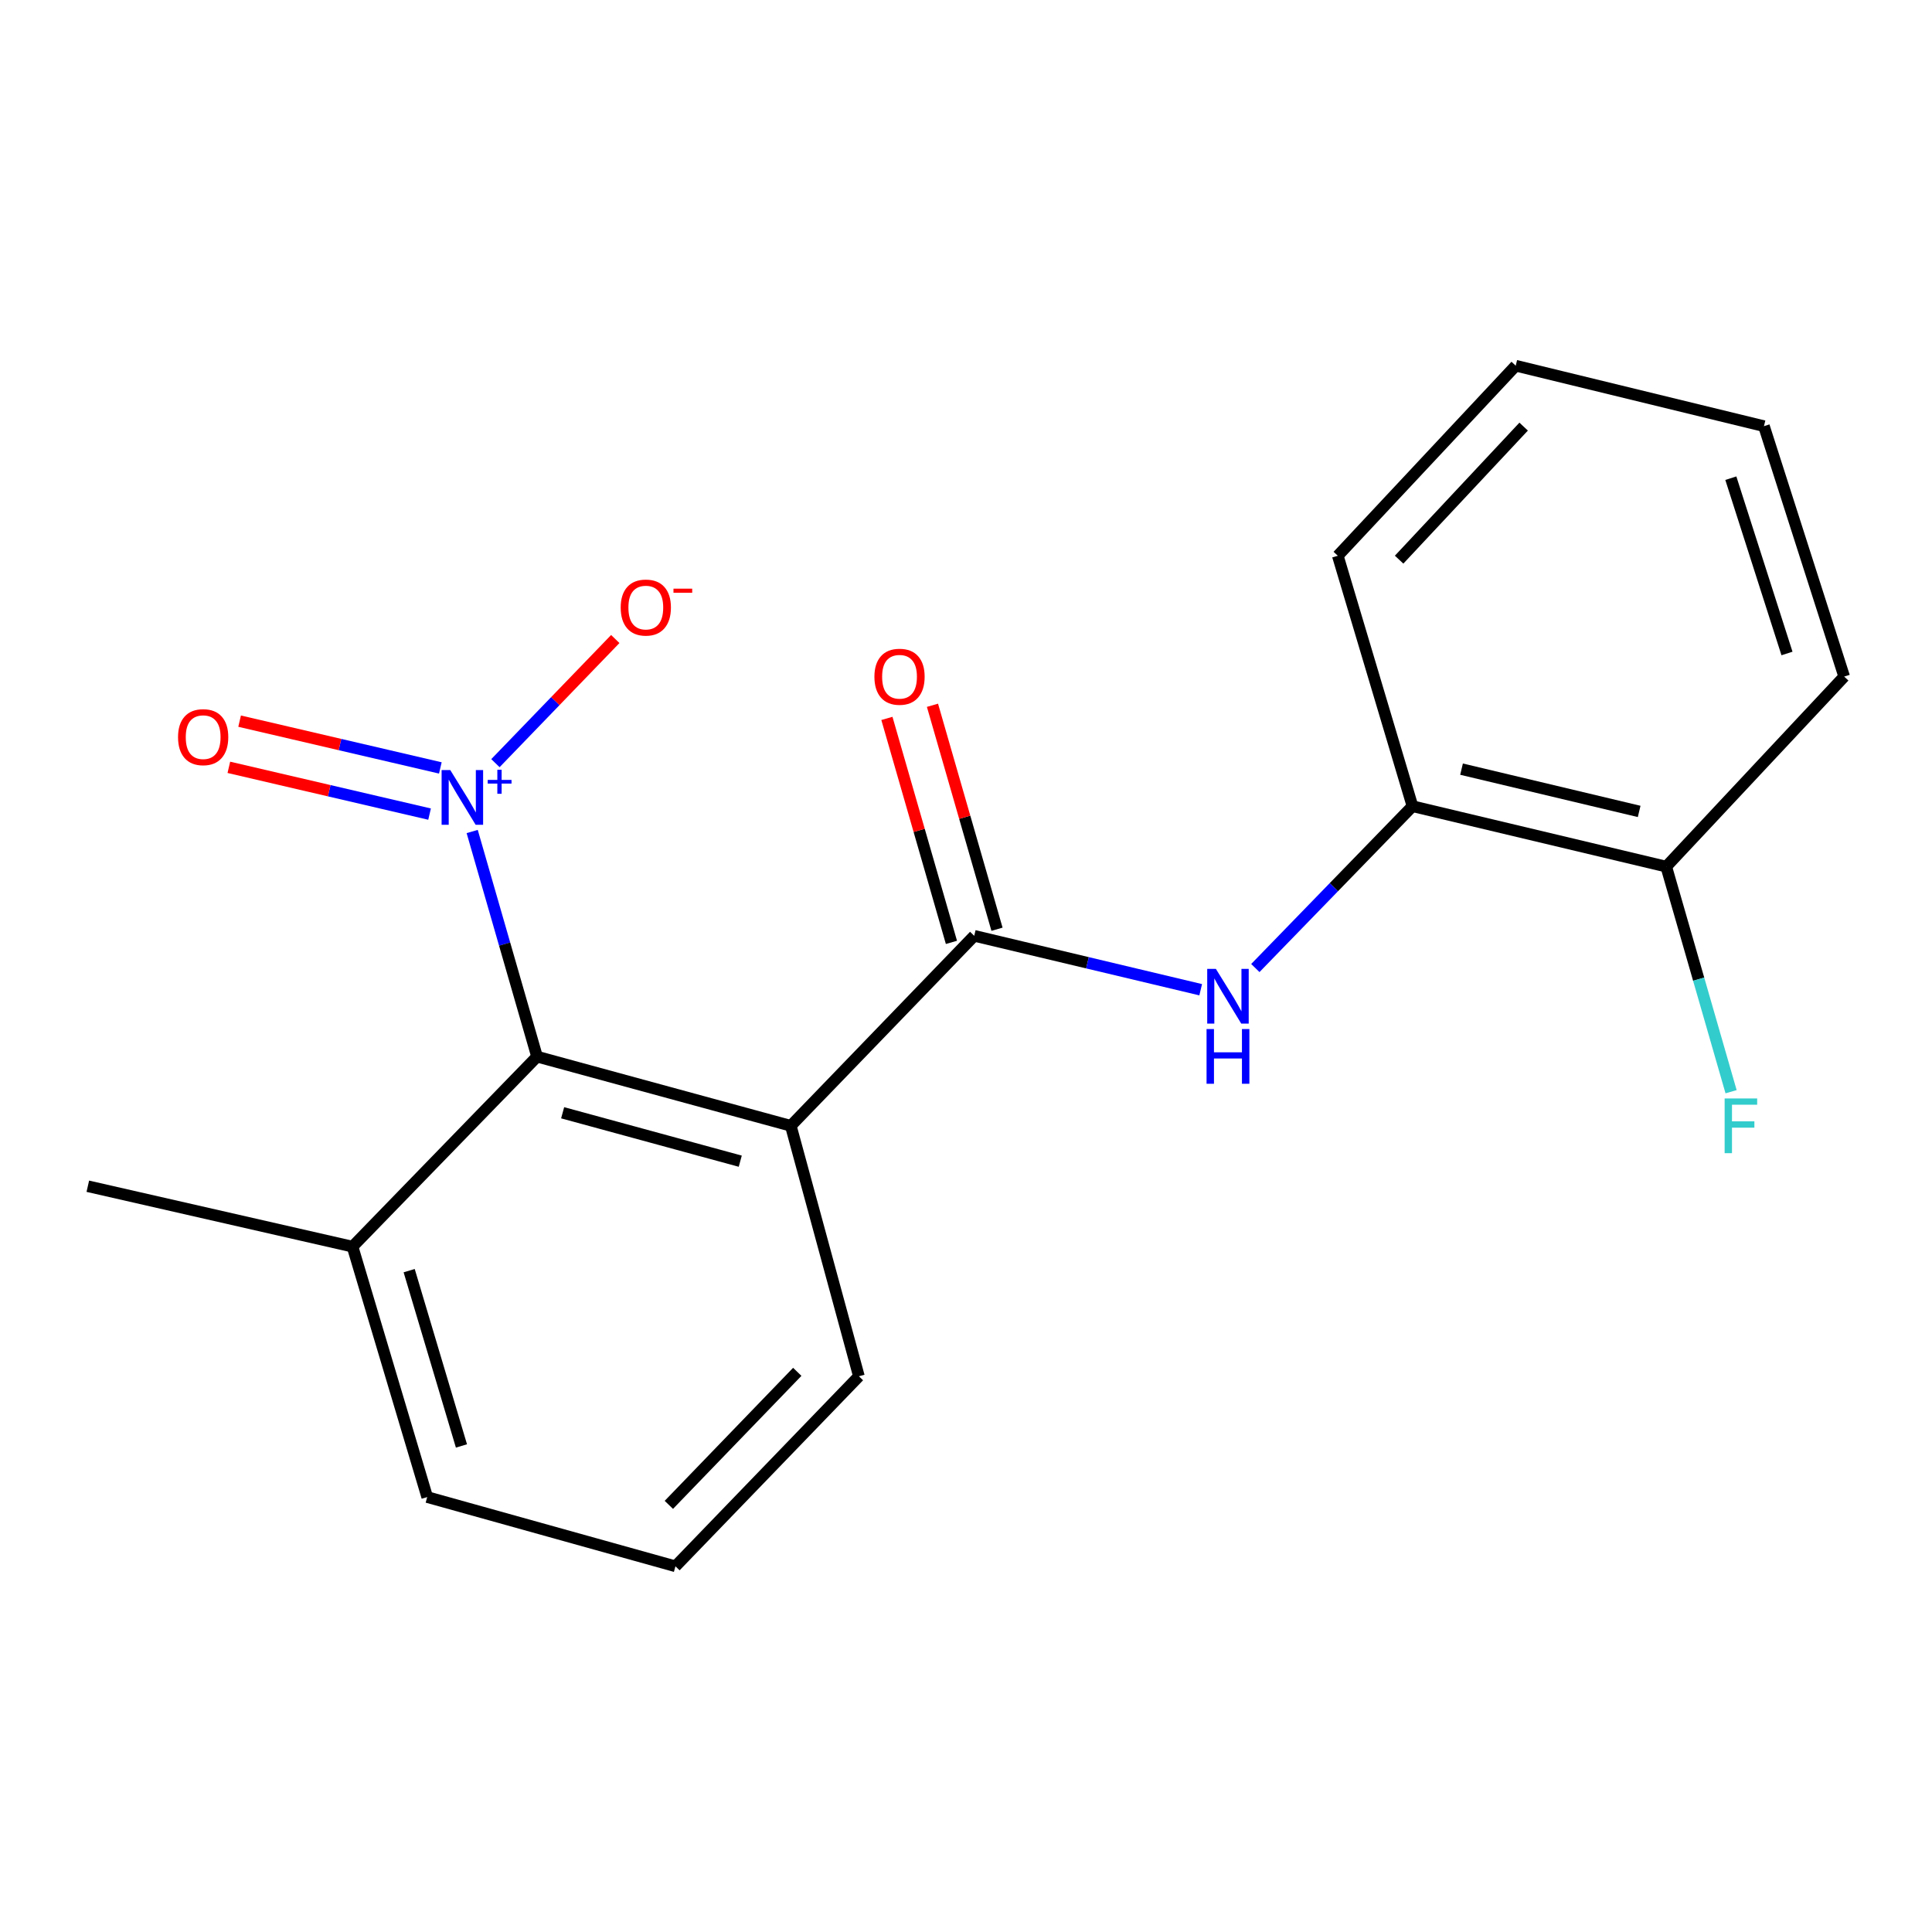 <?xml version='1.0' encoding='iso-8859-1'?>
<svg version='1.1' baseProfile='full'
              xmlns='http://www.w3.org/2000/svg'
                      xmlns:rdkit='http://www.rdkit.org/xml'
                      xmlns:xlink='http://www.w3.org/1999/xlink'
                  xml:space='preserve'
width='1000px' height='1000px' viewBox='0 0 1000 1000'>
<!-- END OF HEADER -->
<rect style='opacity:1.0;fill:#FFFFFF;stroke:none' width='1000' height='1000' x='0' y='0'> </rect>
<path class='bond-2' d='M 244.403,430.388 L 261.19,488.65' style='fill:none;fill-rule:evenodd;stroke:#0000FF;stroke-width:6px;stroke-linecap:butt;stroke-linejoin:miter;stroke-opacity:1' />
<path class='bond-2' d='M 261.19,488.65 L 277.977,546.911' style='fill:none;fill-rule:evenodd;stroke:#000000;stroke-width:6px;stroke-linecap:butt;stroke-linejoin:miter;stroke-opacity:1' />
<path class='bond-5' d='M 256.431,395.011 L 287.45,362.883' style='fill:none;fill-rule:evenodd;stroke:#0000FF;stroke-width:6px;stroke-linecap:butt;stroke-linejoin:miter;stroke-opacity:1' />
<path class='bond-5' d='M 287.45,362.883 L 318.469,330.755' style='fill:none;fill-rule:evenodd;stroke:#FF0000;stroke-width:6px;stroke-linecap:butt;stroke-linejoin:miter;stroke-opacity:1' />
<path class='bond-6' d='M 227.919,397.479 L 175.971,385.371' style='fill:none;fill-rule:evenodd;stroke:#0000FF;stroke-width:6px;stroke-linecap:butt;stroke-linejoin:miter;stroke-opacity:1' />
<path class='bond-6' d='M 175.971,385.371 L 124.023,373.263' style='fill:none;fill-rule:evenodd;stroke:#FF0000;stroke-width:6px;stroke-linecap:butt;stroke-linejoin:miter;stroke-opacity:1' />
<path class='bond-6' d='M 222.347,421.384 L 170.399,409.276' style='fill:none;fill-rule:evenodd;stroke:#0000FF;stroke-width:6px;stroke-linecap:butt;stroke-linejoin:miter;stroke-opacity:1' />
<path class='bond-6' d='M 170.399,409.276 L 118.451,397.169' style='fill:none;fill-rule:evenodd;stroke:#FF0000;stroke-width:6px;stroke-linecap:butt;stroke-linejoin:miter;stroke-opacity:1' />
<path class='bond-0' d='M 409.315,582.721 L 277.977,546.911' style='fill:none;fill-rule:evenodd;stroke:#000000;stroke-width:6px;stroke-linecap:butt;stroke-linejoin:miter;stroke-opacity:1' />
<path class='bond-0' d='M 383.157,601.032 L 291.221,575.964' style='fill:none;fill-rule:evenodd;stroke:#000000;stroke-width:6px;stroke-linecap:butt;stroke-linejoin:miter;stroke-opacity:1' />
<path class='bond-1' d='M 409.315,582.721 L 504.255,484.372' style='fill:none;fill-rule:evenodd;stroke:#000000;stroke-width:6px;stroke-linecap:butt;stroke-linejoin:miter;stroke-opacity:1' />
<path class='bond-10' d='M 409.315,582.721 L 444.566,712.354' style='fill:none;fill-rule:evenodd;stroke:#000000;stroke-width:6px;stroke-linecap:butt;stroke-linejoin:miter;stroke-opacity:1' />
<path class='bond-3' d='M 504.255,484.372 L 562.866,498.327' style='fill:none;fill-rule:evenodd;stroke:#000000;stroke-width:6px;stroke-linecap:butt;stroke-linejoin:miter;stroke-opacity:1' />
<path class='bond-3' d='M 562.866,498.327 L 621.477,512.281' style='fill:none;fill-rule:evenodd;stroke:#0000FF;stroke-width:6px;stroke-linecap:butt;stroke-linejoin:miter;stroke-opacity:1' />
<path class='bond-7' d='M 516.048,480.974 L 499.347,423.013' style='fill:none;fill-rule:evenodd;stroke:#000000;stroke-width:6px;stroke-linecap:butt;stroke-linejoin:miter;stroke-opacity:1' />
<path class='bond-7' d='M 499.347,423.013 L 482.646,365.051' style='fill:none;fill-rule:evenodd;stroke:#FF0000;stroke-width:6px;stroke-linecap:butt;stroke-linejoin:miter;stroke-opacity:1' />
<path class='bond-7' d='M 492.461,487.77 L 475.76,429.809' style='fill:none;fill-rule:evenodd;stroke:#000000;stroke-width:6px;stroke-linecap:butt;stroke-linejoin:miter;stroke-opacity:1' />
<path class='bond-7' d='M 475.76,429.809 L 459.059,371.848' style='fill:none;fill-rule:evenodd;stroke:#FF0000;stroke-width:6px;stroke-linecap:butt;stroke-linejoin:miter;stroke-opacity:1' />
<path class='bond-8' d='M 277.977,546.911 L 182.465,645.26' style='fill:none;fill-rule:evenodd;stroke:#000000;stroke-width:6px;stroke-linecap:butt;stroke-linejoin:miter;stroke-opacity:1' />
<path class='bond-4' d='M 649.759,501.053 L 690.432,459.173' style='fill:none;fill-rule:evenodd;stroke:#0000FF;stroke-width:6px;stroke-linecap:butt;stroke-linejoin:miter;stroke-opacity:1' />
<path class='bond-4' d='M 690.432,459.173 L 731.105,417.292' style='fill:none;fill-rule:evenodd;stroke:#000000;stroke-width:6px;stroke-linecap:butt;stroke-linejoin:miter;stroke-opacity:1' />
<path class='bond-9' d='M 731.105,417.292 L 862.442,448.562' style='fill:none;fill-rule:evenodd;stroke:#000000;stroke-width:6px;stroke-linecap:butt;stroke-linejoin:miter;stroke-opacity:1' />
<path class='bond-9' d='M 756.49,398.104 L 848.426,419.992' style='fill:none;fill-rule:evenodd;stroke:#000000;stroke-width:6px;stroke-linecap:butt;stroke-linejoin:miter;stroke-opacity:1' />
<path class='bond-13' d='M 731.105,417.292 L 692.444,287.66' style='fill:none;fill-rule:evenodd;stroke:#000000;stroke-width:6px;stroke-linecap:butt;stroke-linejoin:miter;stroke-opacity:1' />
<path class='bond-14' d='M 182.465,645.26 L 221.125,774.879' style='fill:none;fill-rule:evenodd;stroke:#000000;stroke-width:6px;stroke-linecap:butt;stroke-linejoin:miter;stroke-opacity:1' />
<path class='bond-14' d='M 211.786,657.687 L 238.849,748.42' style='fill:none;fill-rule:evenodd;stroke:#000000;stroke-width:6px;stroke-linecap:butt;stroke-linejoin:miter;stroke-opacity:1' />
<path class='bond-15' d='M 182.465,645.26 L 45.455,613.991' style='fill:none;fill-rule:evenodd;stroke:#000000;stroke-width:6px;stroke-linecap:butt;stroke-linejoin:miter;stroke-opacity:1' />
<path class='bond-11' d='M 862.442,448.562 L 879.223,506.816' style='fill:none;fill-rule:evenodd;stroke:#000000;stroke-width:6px;stroke-linecap:butt;stroke-linejoin:miter;stroke-opacity:1' />
<path class='bond-11' d='M 879.223,506.816 L 896.004,565.071' style='fill:none;fill-rule:evenodd;stroke:#33CCCC;stroke-width:6px;stroke-linecap:butt;stroke-linejoin:miter;stroke-opacity:1' />
<path class='bond-16' d='M 862.442,448.562 L 954.545,350.199' style='fill:none;fill-rule:evenodd;stroke:#000000;stroke-width:6px;stroke-linecap:butt;stroke-linejoin:miter;stroke-opacity:1' />
<path class='bond-19' d='M 444.566,712.354 L 349.612,810.717' style='fill:none;fill-rule:evenodd;stroke:#000000;stroke-width:6px;stroke-linecap:butt;stroke-linejoin:miter;stroke-opacity:1' />
<path class='bond-19' d='M 412.663,710.06 L 346.195,778.914' style='fill:none;fill-rule:evenodd;stroke:#000000;stroke-width:6px;stroke-linecap:butt;stroke-linejoin:miter;stroke-opacity:1' />
<path class='bond-12' d='M 349.612,810.717 L 221.125,774.879' style='fill:none;fill-rule:evenodd;stroke:#000000;stroke-width:6px;stroke-linecap:butt;stroke-linejoin:miter;stroke-opacity:1' />
<path class='bond-17' d='M 692.444,287.66 L 784.534,189.283' style='fill:none;fill-rule:evenodd;stroke:#000000;stroke-width:6px;stroke-linecap:butt;stroke-linejoin:miter;stroke-opacity:1' />
<path class='bond-17' d='M 724.178,289.678 L 788.641,220.814' style='fill:none;fill-rule:evenodd;stroke:#000000;stroke-width:6px;stroke-linecap:butt;stroke-linejoin:miter;stroke-opacity:1' />
<path class='bond-20' d='M 954.545,350.199 L 913.021,220.58' style='fill:none;fill-rule:evenodd;stroke:#000000;stroke-width:6px;stroke-linecap:butt;stroke-linejoin:miter;stroke-opacity:1' />
<path class='bond-20' d='M 924.941,338.244 L 895.874,247.511' style='fill:none;fill-rule:evenodd;stroke:#000000;stroke-width:6px;stroke-linecap:butt;stroke-linejoin:miter;stroke-opacity:1' />
<path class='bond-18' d='M 784.534,189.283 L 913.021,220.58' style='fill:none;fill-rule:evenodd;stroke:#000000;stroke-width:6px;stroke-linecap:butt;stroke-linejoin:miter;stroke-opacity:1' />
<path  class='atom-0' d='M 233.057 398.577
L 242.337 413.577
Q 243.257 415.057, 244.737 417.737
Q 246.217 420.417, 246.297 420.577
L 246.297 398.577
L 250.057 398.577
L 250.057 426.897
L 246.177 426.897
L 236.217 410.497
Q 235.057 408.577, 233.817 406.377
Q 232.617 404.177, 232.257 403.497
L 232.257 426.897
L 228.577 426.897
L 228.577 398.577
L 233.057 398.577
' fill='#0000FF'/>
<path  class='atom-0' d='M 252.433 403.682
L 257.422 403.682
L 257.422 398.429
L 259.64 398.429
L 259.64 403.682
L 264.762 403.682
L 264.762 405.583
L 259.64 405.583
L 259.64 410.863
L 257.422 410.863
L 257.422 405.583
L 252.433 405.583
L 252.433 403.682
' fill='#0000FF'/>
<path  class='atom-4' d='M 629.332 501.482
L 638.612 516.482
Q 639.532 517.962, 641.012 520.642
Q 642.492 523.322, 642.572 523.482
L 642.572 501.482
L 646.332 501.482
L 646.332 529.802
L 642.452 529.802
L 632.492 513.402
Q 631.332 511.482, 630.092 509.282
Q 628.892 507.082, 628.532 506.402
L 628.532 529.802
L 624.852 529.802
L 624.852 501.482
L 629.332 501.482
' fill='#0000FF'/>
<path  class='atom-4' d='M 624.512 532.634
L 628.352 532.634
L 628.352 544.674
L 642.832 544.674
L 642.832 532.634
L 646.672 532.634
L 646.672 560.954
L 642.832 560.954
L 642.832 547.874
L 628.352 547.874
L 628.352 560.954
L 624.512 560.954
L 624.512 532.634
' fill='#0000FF'/>
<path  class='atom-6' d='M 321.271 314.468
Q 321.271 307.668, 324.631 303.868
Q 327.991 300.068, 334.271 300.068
Q 340.551 300.068, 343.911 303.868
Q 347.271 307.668, 347.271 314.468
Q 347.271 321.348, 343.871 325.268
Q 340.471 329.148, 334.271 329.148
Q 328.031 329.148, 324.631 325.268
Q 321.271 321.388, 321.271 314.468
M 334.271 325.948
Q 338.591 325.948, 340.911 323.068
Q 343.271 320.148, 343.271 314.468
Q 343.271 308.908, 340.911 306.108
Q 338.591 303.268, 334.271 303.268
Q 329.951 303.268, 327.591 306.068
Q 325.271 308.868, 325.271 314.468
Q 325.271 320.188, 327.591 323.068
Q 329.951 325.948, 334.271 325.948
' fill='#FF0000'/>
<path  class='atom-6' d='M 348.591 304.69
L 358.279 304.69
L 358.279 306.802
L 348.591 306.802
L 348.591 304.69
' fill='#FF0000'/>
<path  class='atom-7' d='M 92.157 381.548
Q 92.157 374.748, 95.517 370.948
Q 98.877 367.148, 105.157 367.148
Q 111.437 367.148, 114.797 370.948
Q 118.157 374.748, 118.157 381.548
Q 118.157 388.428, 114.757 392.348
Q 111.357 396.228, 105.157 396.228
Q 98.917 396.228, 95.517 392.348
Q 92.157 388.468, 92.157 381.548
M 105.157 393.028
Q 109.477 393.028, 111.797 390.148
Q 114.157 387.228, 114.157 381.548
Q 114.157 375.988, 111.797 373.188
Q 109.477 370.348, 105.157 370.348
Q 100.837 370.348, 98.477 373.148
Q 96.157 375.948, 96.157 381.548
Q 96.157 387.268, 98.477 390.148
Q 100.837 393.028, 105.157 393.028
' fill='#FF0000'/>
<path  class='atom-8' d='M 452.594 350.279
Q 452.594 343.479, 455.954 339.679
Q 459.314 335.879, 465.594 335.879
Q 471.874 335.879, 475.234 339.679
Q 478.594 343.479, 478.594 350.279
Q 478.594 357.159, 475.194 361.079
Q 471.794 364.959, 465.594 364.959
Q 459.354 364.959, 455.954 361.079
Q 452.594 357.199, 452.594 350.279
M 465.594 361.759
Q 469.914 361.759, 472.234 358.879
Q 474.594 355.959, 474.594 350.279
Q 474.594 344.719, 472.234 341.919
Q 469.914 339.079, 465.594 339.079
Q 461.274 339.079, 458.914 341.879
Q 456.594 344.679, 456.594 350.279
Q 456.594 355.999, 458.914 358.879
Q 461.274 361.759, 465.594 361.759
' fill='#FF0000'/>
<path  class='atom-12' d='M 892.669 568.561
L 909.509 568.561
L 909.509 571.801
L 896.469 571.801
L 896.469 580.401
L 908.069 580.401
L 908.069 583.681
L 896.469 583.681
L 896.469 596.881
L 892.669 596.881
L 892.669 568.561
' fill='#33CCCC'/>
</svg>
